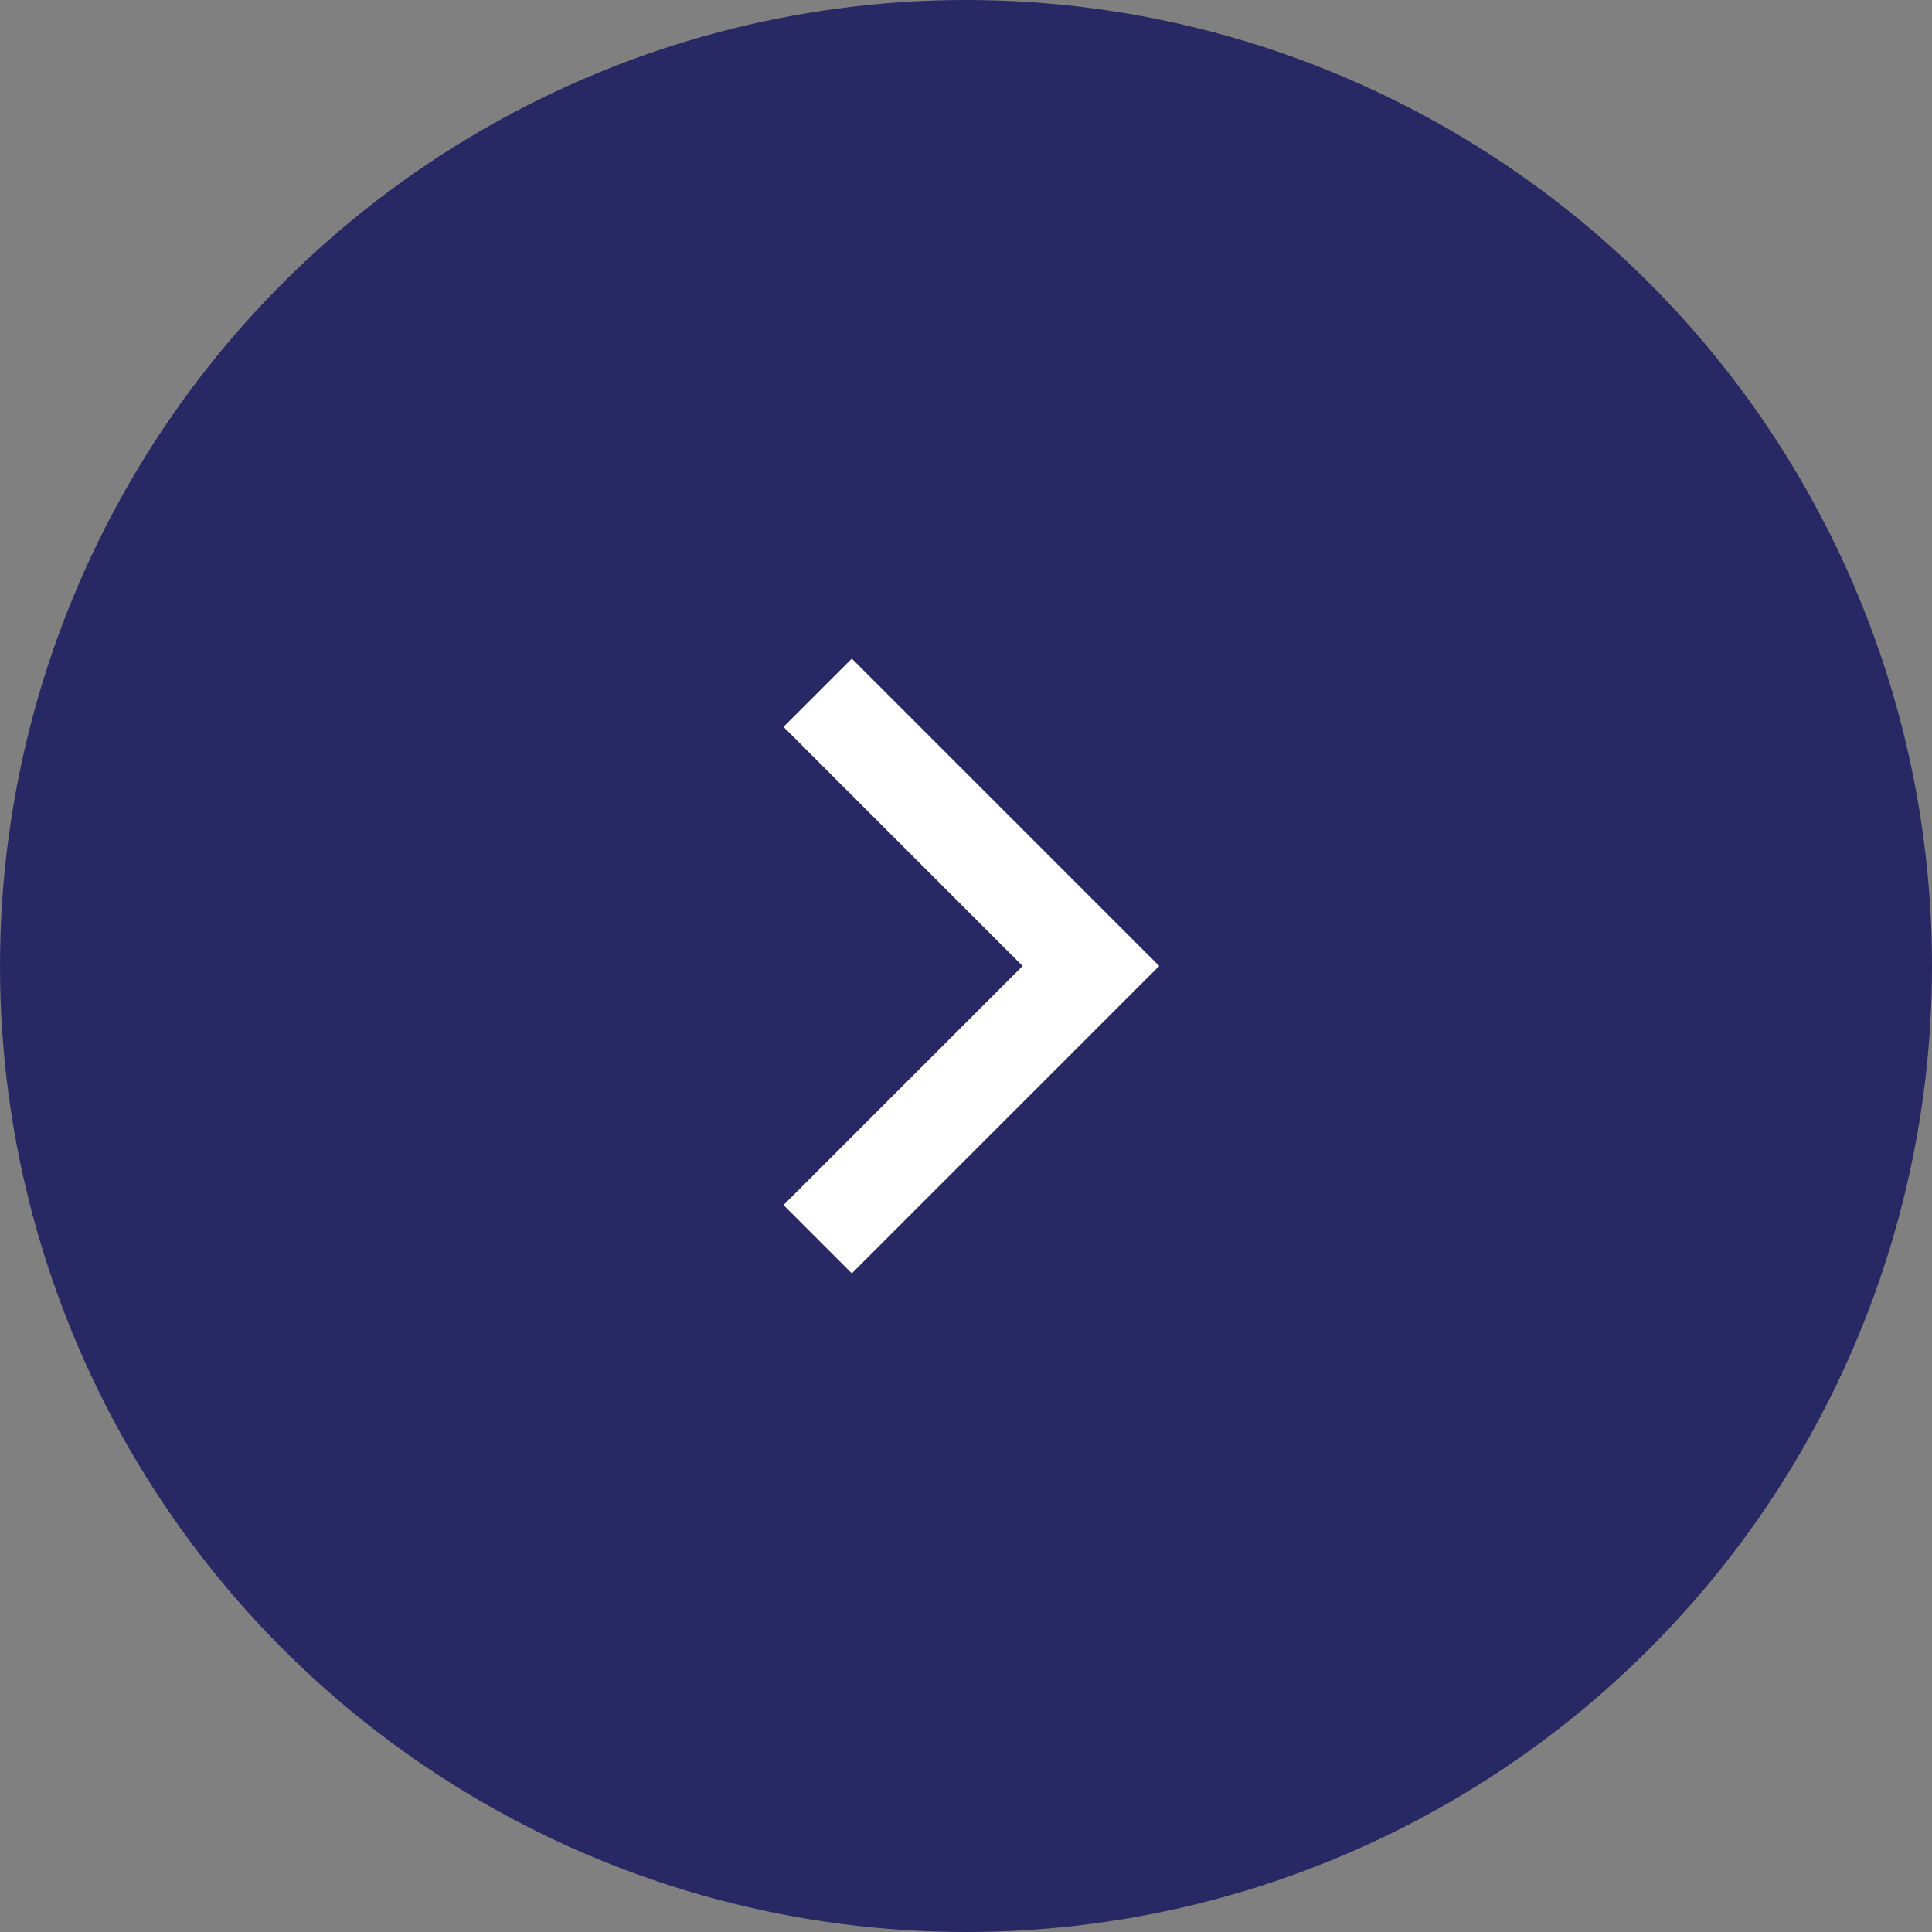<svg width="50" height="50" viewBox="0 0 50 50" fill="none" xmlns="http://www.w3.org/2000/svg">
<rect x="0" y="0" width="50" height="50" fill="#808080" stroke="none"/>
<circle cx="25" cy="25" r="25" fill="#282864"/>
<path d="M26.465 25L20.277 18.812L22.045 17.045L30 25L22.045 32.955L20.277 31.187L26.465 25Z" fill="white"/>
</svg>
